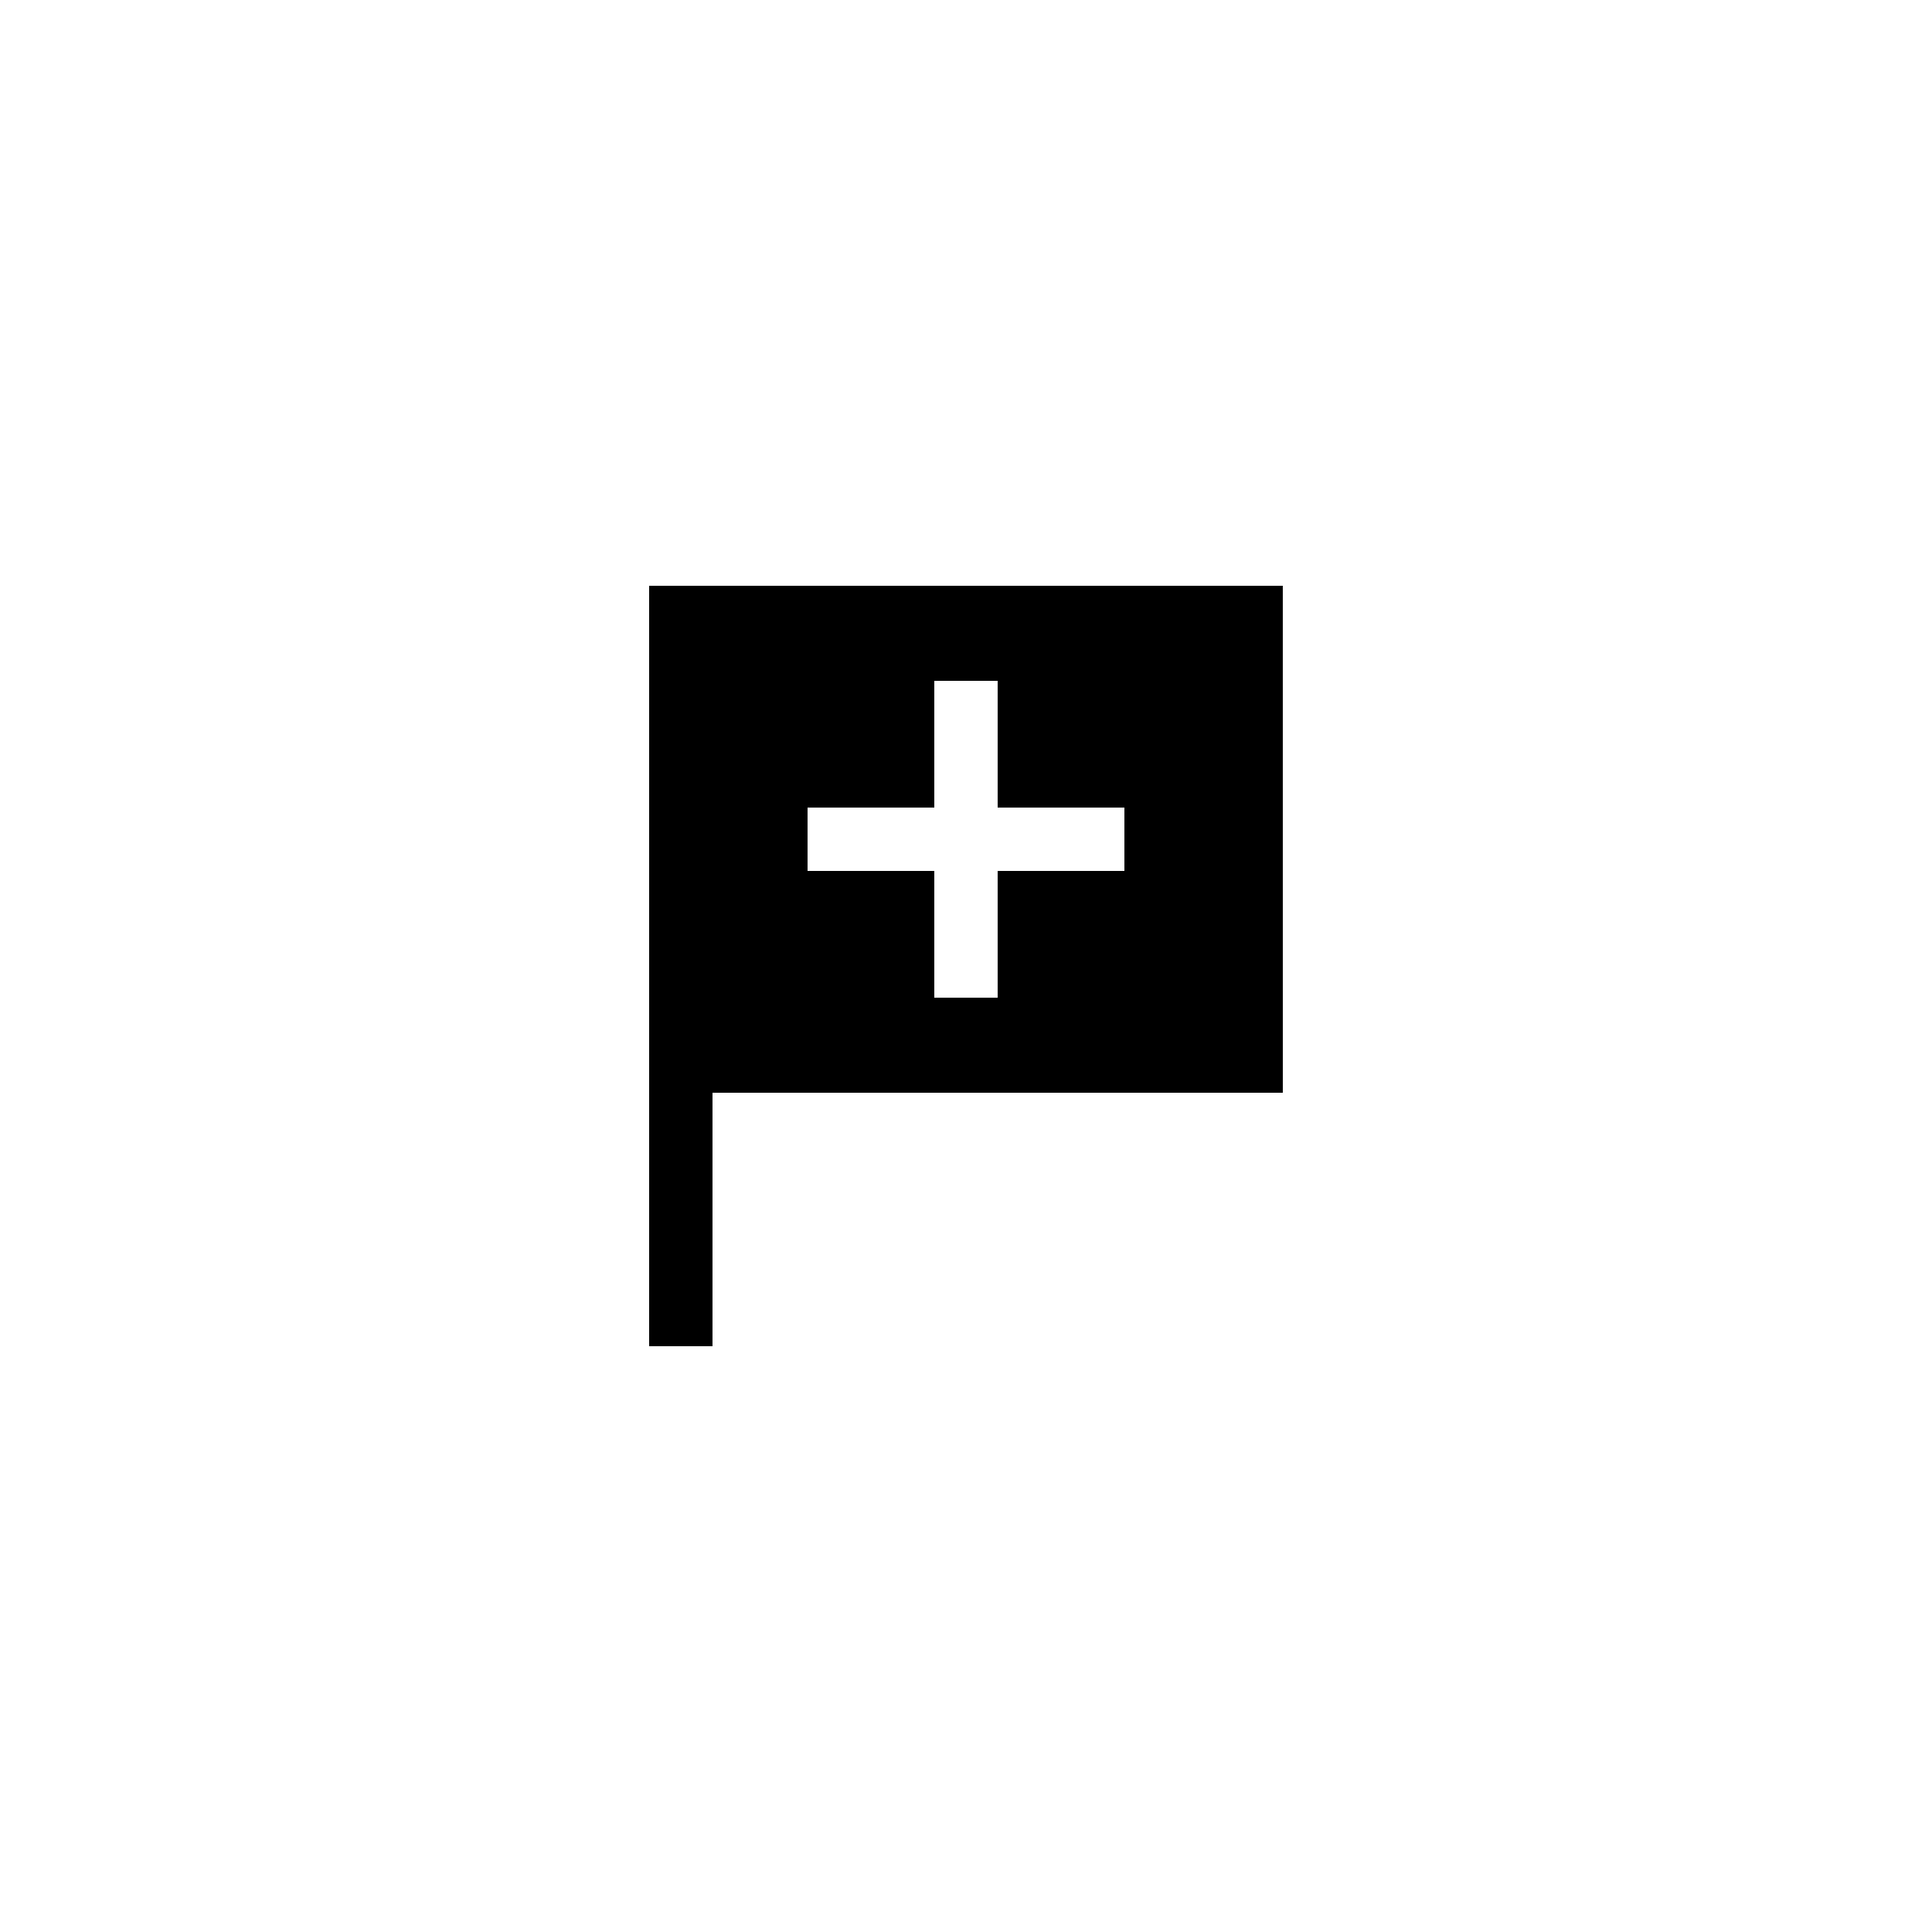 <?xml version="1.0" encoding="UTF-8"?>
<!-- Uploaded to: SVG Repo, www.svgrepo.com, Generator: SVG Repo Mixer Tools -->
<svg fill="#000000" width="800px" height="800px" version="1.1" viewBox="144 144 512 512" xmlns="http://www.w3.org/2000/svg">
 <path d="m332.82 433.59h151.14l-0.004-134.35h-167.93v201.52h16.793zm25.191-75.57h33.586v-33.586h16.793v33.586h33.586v16.793h-33.586v33.586h-16.793v-33.586h-33.586z"/>
</svg>